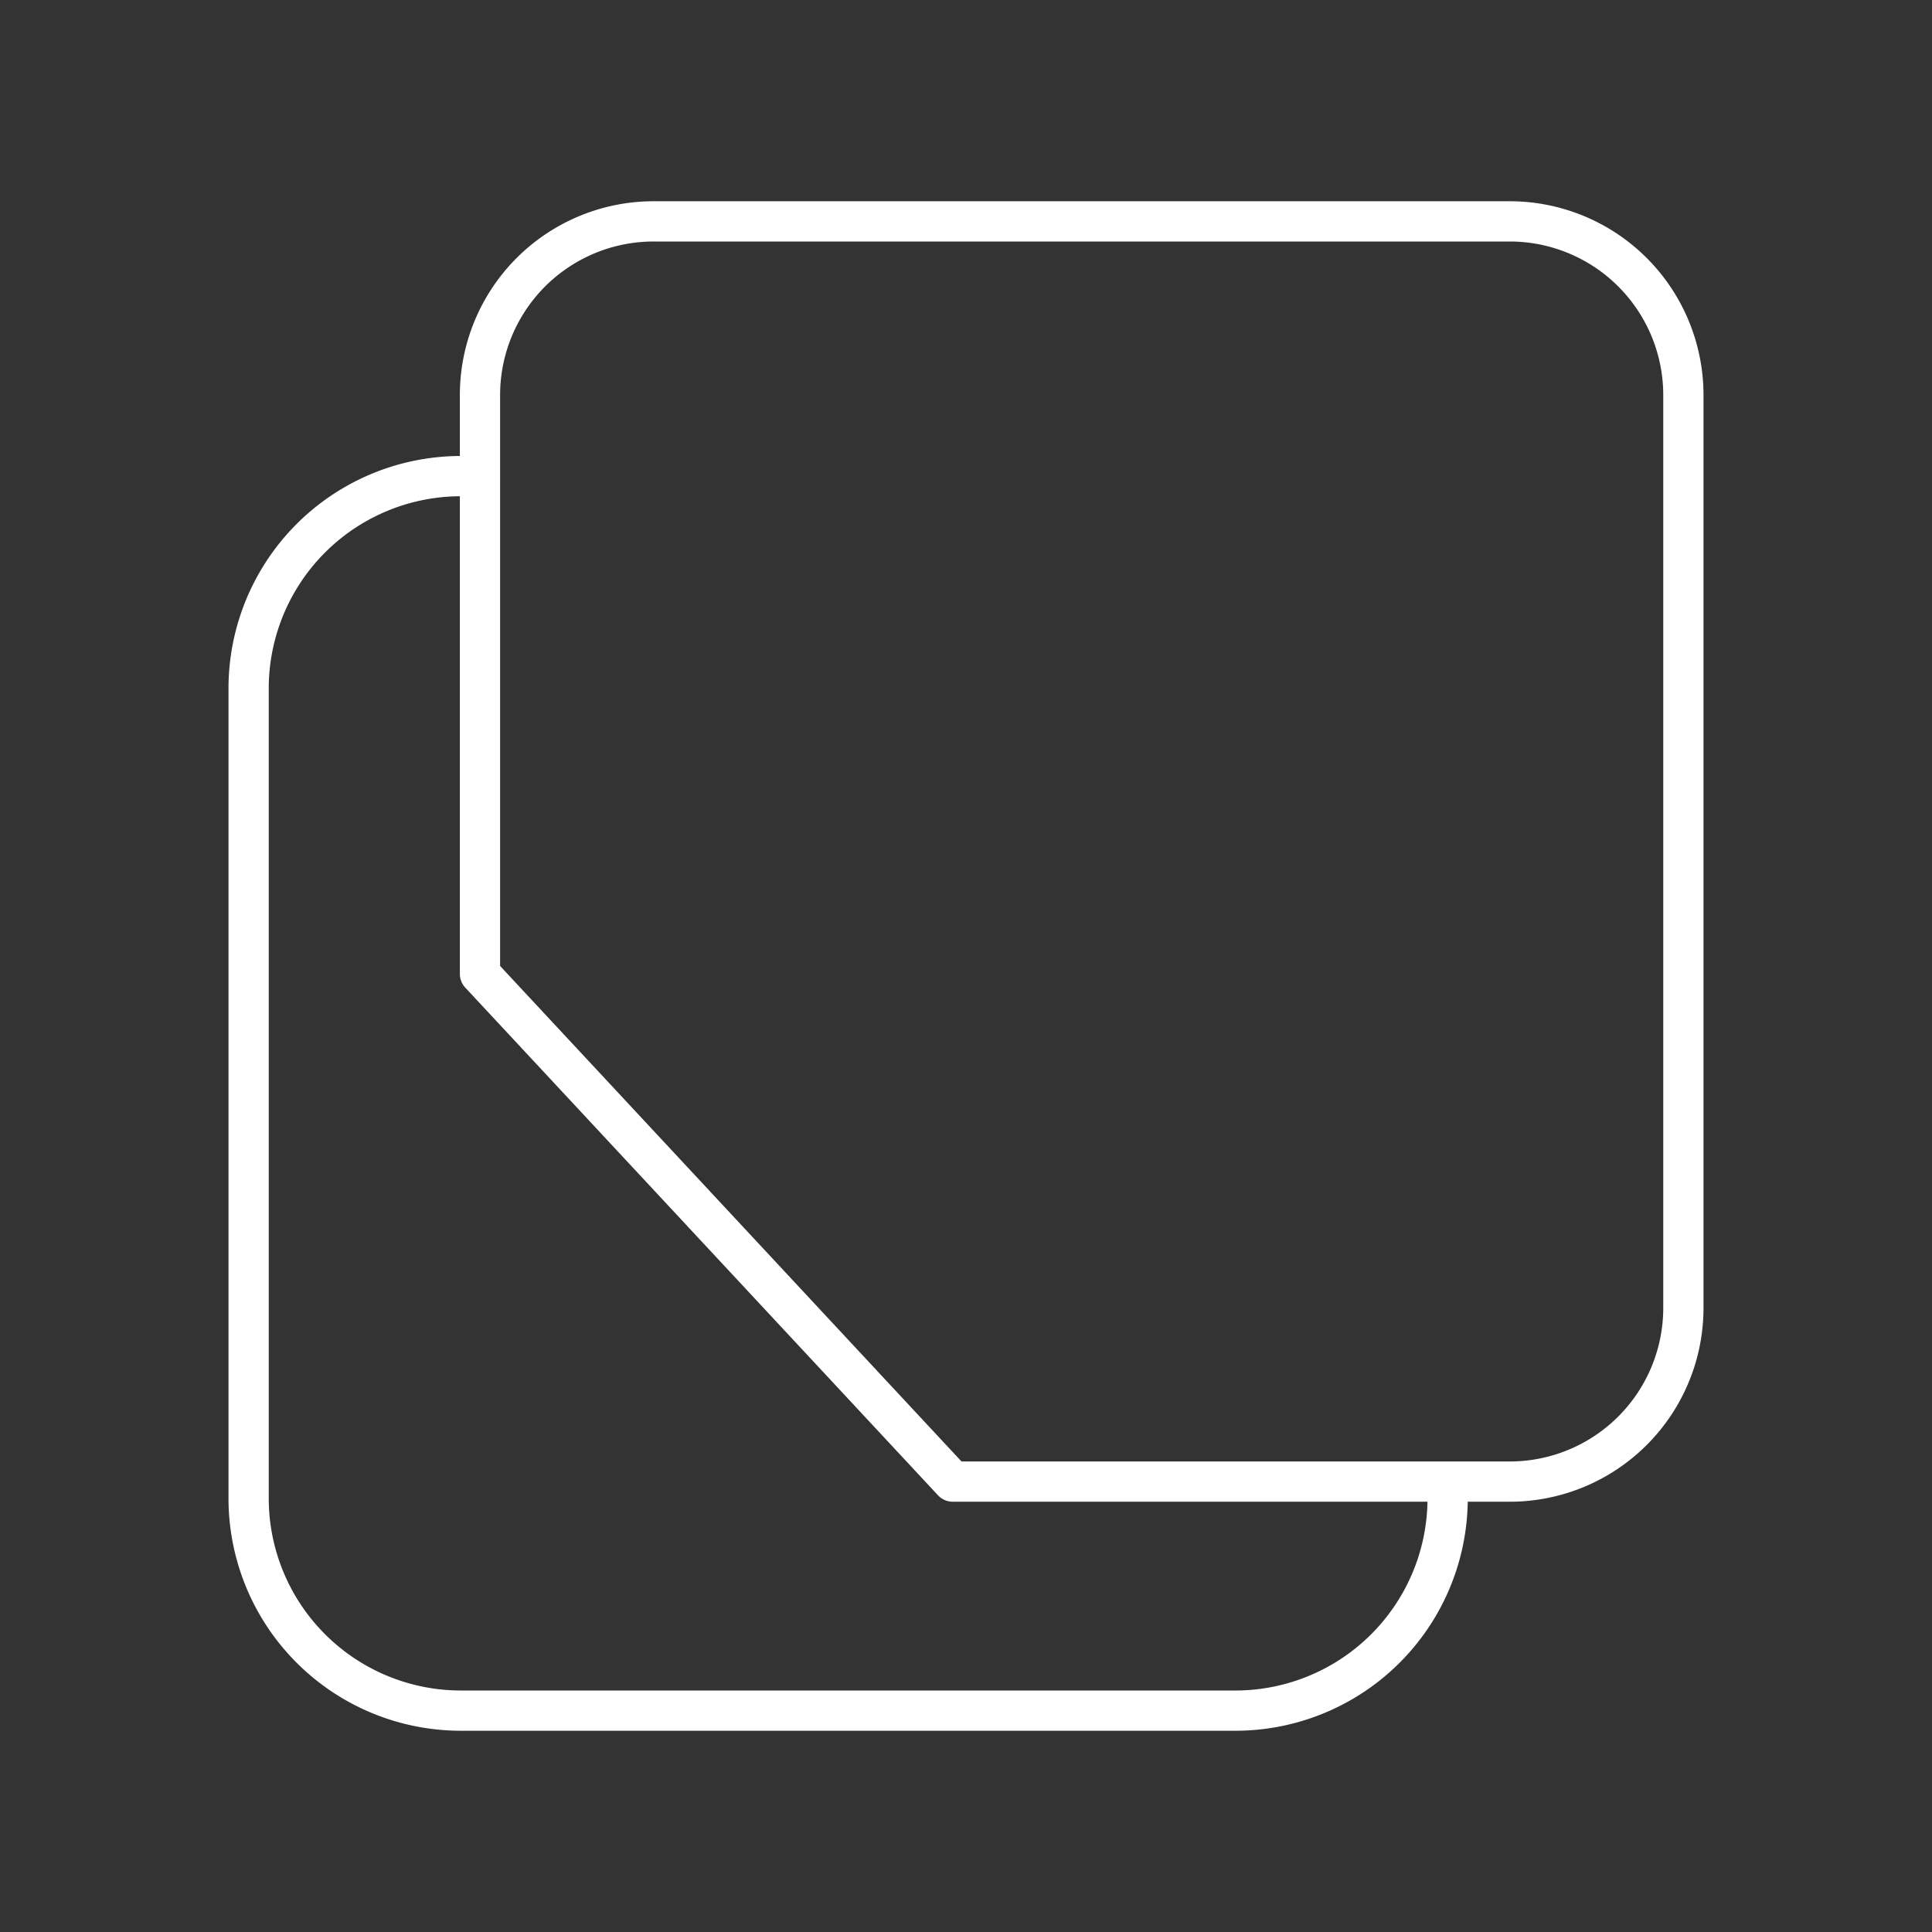 <svg xmlns="http://www.w3.org/2000/svg" width="48" height="48" viewBox="0 0 48 48">
	<rect x="0" y="0" width="48" height="48" fill="#333333" stroke="none"/>
	<path fill="none" stroke="#fff" stroke-linecap="round" stroke-linejoin="round" d="M23.671 36.81h13.828a4.315 4.315 0 0 0 4.324-4.306V9.824A4.315 4.315 0 0 0 37.517 5.5H16.249a4.315 4.315 0 0 0-4.324 4.306v14.39zm12.295.001v.404a5.274 5.274 0 0 1-5.263 5.285H11.462a5.274 5.274 0 0 1-5.285-5.263V17.115a5.274 5.274 0 0 1 5.262-5.286h.487" />
</svg>